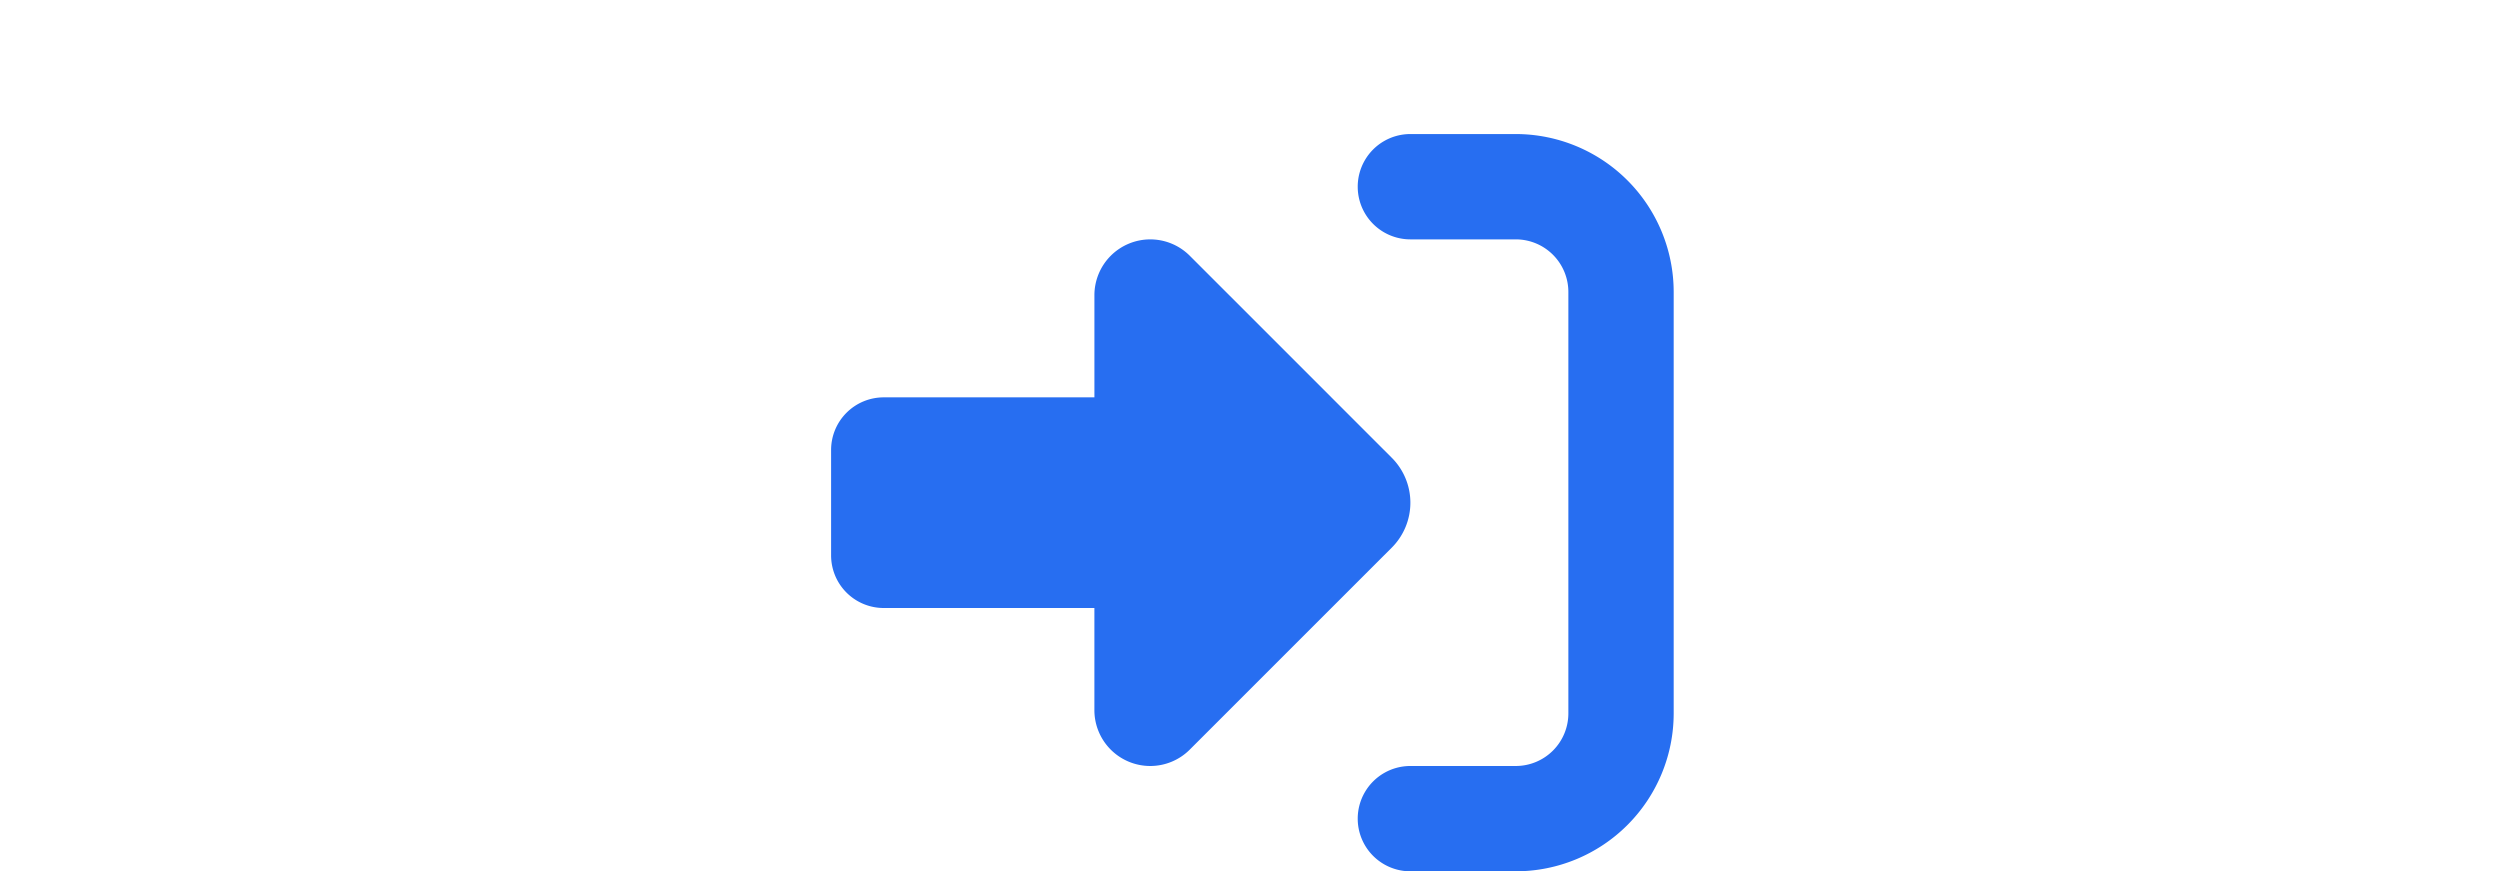 <svg xmlns="http://www.w3.org/2000/svg" width="373" height="130" viewBox="0 0 373 130">
  <g id="Group_7" data-name="Group 7" transform="translate(-6292 -2598)">
    <rect id="Rectangle_16500" data-name="Rectangle 16500" width="373" height="130" transform="translate(6292 2598)" fill="none"/>
    <path id="right-to-bracket-solid" d="M53.5,50.145,83.654,80.3a9.484,9.484,0,0,1,0,13.406L53.5,123.855a8.334,8.334,0,0,1-14.217-5.893V102.714H7.857A7.849,7.849,0,0,1,0,94.857V79.143a7.849,7.849,0,0,1,7.857-7.857H39.286V56.038A8.334,8.334,0,0,1,53.5,50.145Zm32.926,76.141h15.714A7.849,7.849,0,0,0,110,118.429V55.571a7.849,7.849,0,0,0-7.857-7.857H86.429a7.857,7.857,0,1,1,0-15.714h15.714a23.578,23.578,0,0,1,23.571,23.571v62.857A23.578,23.578,0,0,1,102.143,142H86.429a7.857,7.857,0,1,1,0-15.714Z" transform="translate(6416 2586)" fill="#276ef1"/>
  </g>
</svg>
